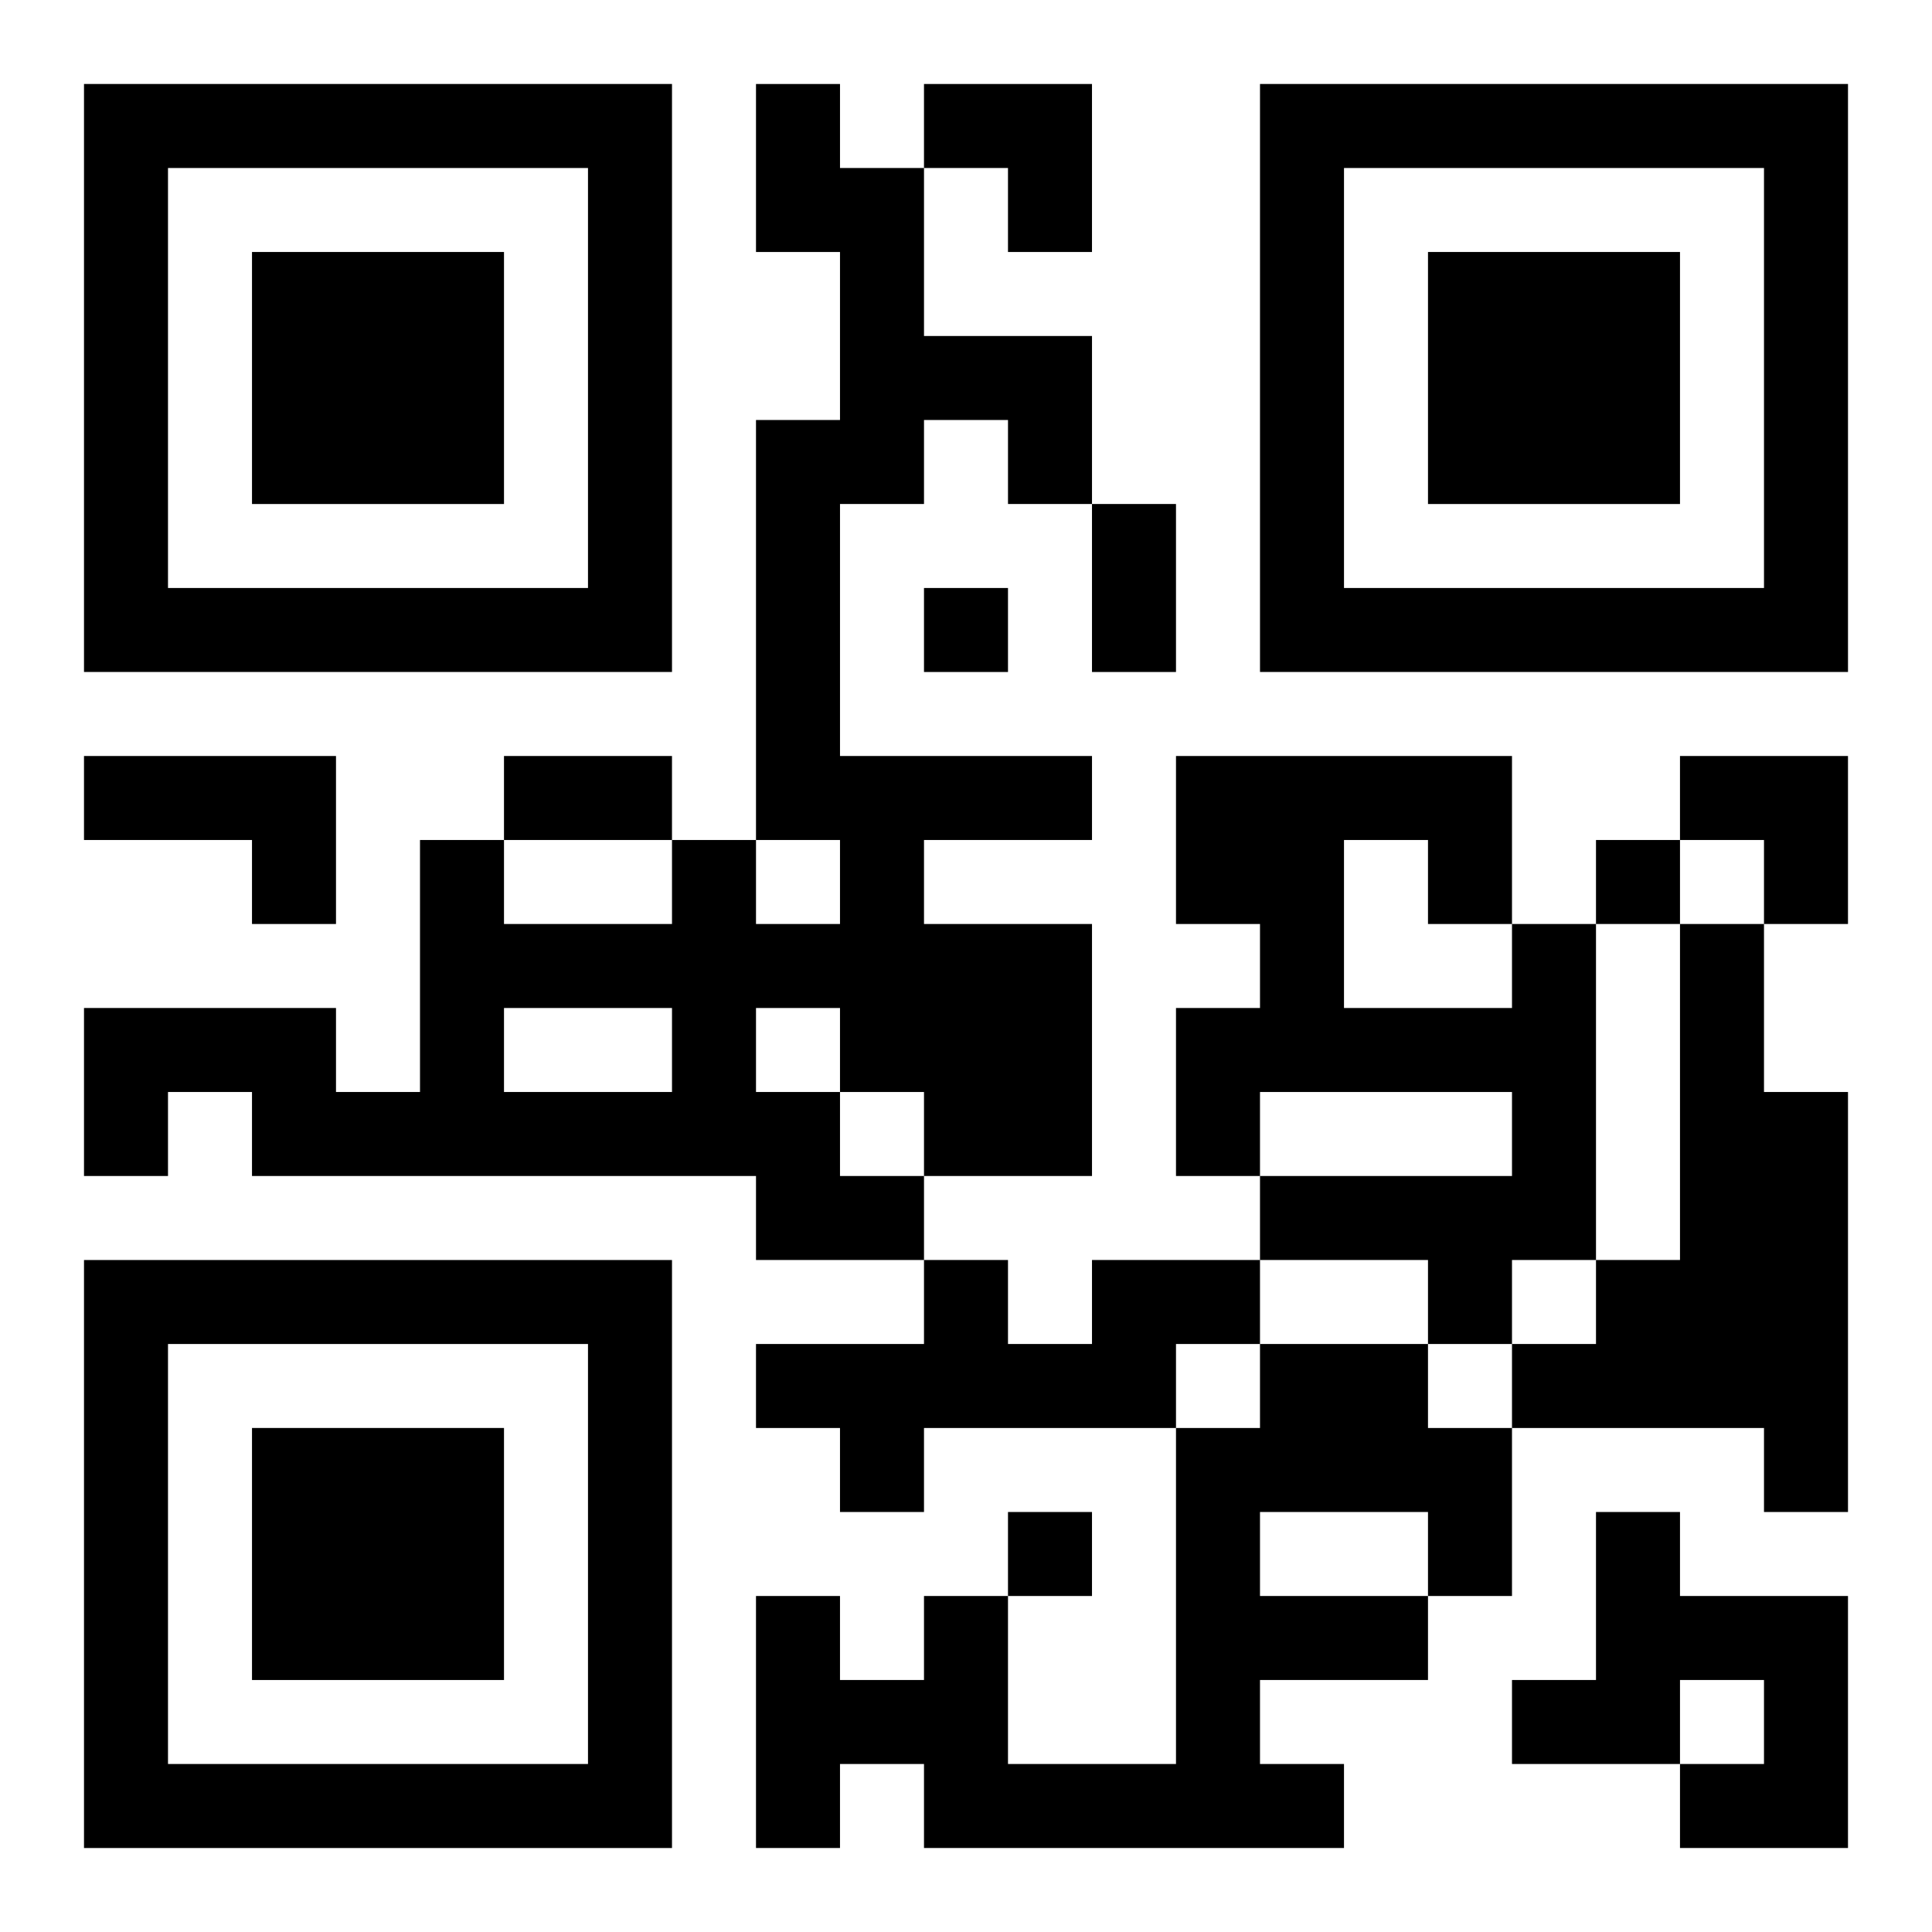 <?xml version="1.0" encoding="UTF-8"?>
<svg width="250" height="250" baseProfile="full" version="1.1" viewBox="-1 -1 23 23" xmlns="http://www.w3.org/2000/svg" xmlns:xlink="http://www.w3.org/1999/xlink"><symbol id="a"><path d="m0 7v7h7v-7h-7zm1 1h5v5h-5v-5zm1 1v3h3v-3h-3z"/></symbol><use y="-7" xlink:href="#a"/><use y="7" xlink:href="#a"/><use x="14" y="-7" xlink:href="#a"/><path d="m8 0h1v1h1v2h2v2h-1v-1h-1v1h-1v3h3v1h-2v1h2v3h-2v1h-2v-1h-6v-1h-1v1h-1v-2h3v1h1v-3h1v1h2v-1h1v1h1v-1h-1v-5h1v-2h-1v-2m-3 11v1h2v-1h-2m3 0v1h1v1h1v-1h-1v-1h-1m-8-3h3v2h-1v-1h-2v-1m17 2h1v4h-1v1h-1v-1h-2v-1h3v-1h-3v1h-1v-2h1v-1h-1v-2h4v2m-2-1v2h2v-1h-1v-1h-1m4 1h1v2h1v5h-1v-1h-3v-1h1v-1h1v-4m-7 4h2v1h-1v1h-3v1h-1v-1h-1v-1h2v-1h1v1h1v-1m2 1h2v1h1v2h-1v1h-2v1h1v1h-5v-1h-1v1h-1v-3h1v1h1v-1h1v2h2v-4h1v-1m0 2v1h2v-1h-2m4 0h1v1h2v3h-2v-1h1v-1h-1v1h-2v-1h1v-2m-8-11v1h1v-1h-1m8 3v1h1v-1h-1m-7 8v1h1v-1h-1m1-12h1v2h-1v-2m-7 3h2v1h-2v-1m5-8h2v2h-1v-1h-1zm9 8h2v2h-1v-1h-1z"/></svg>
